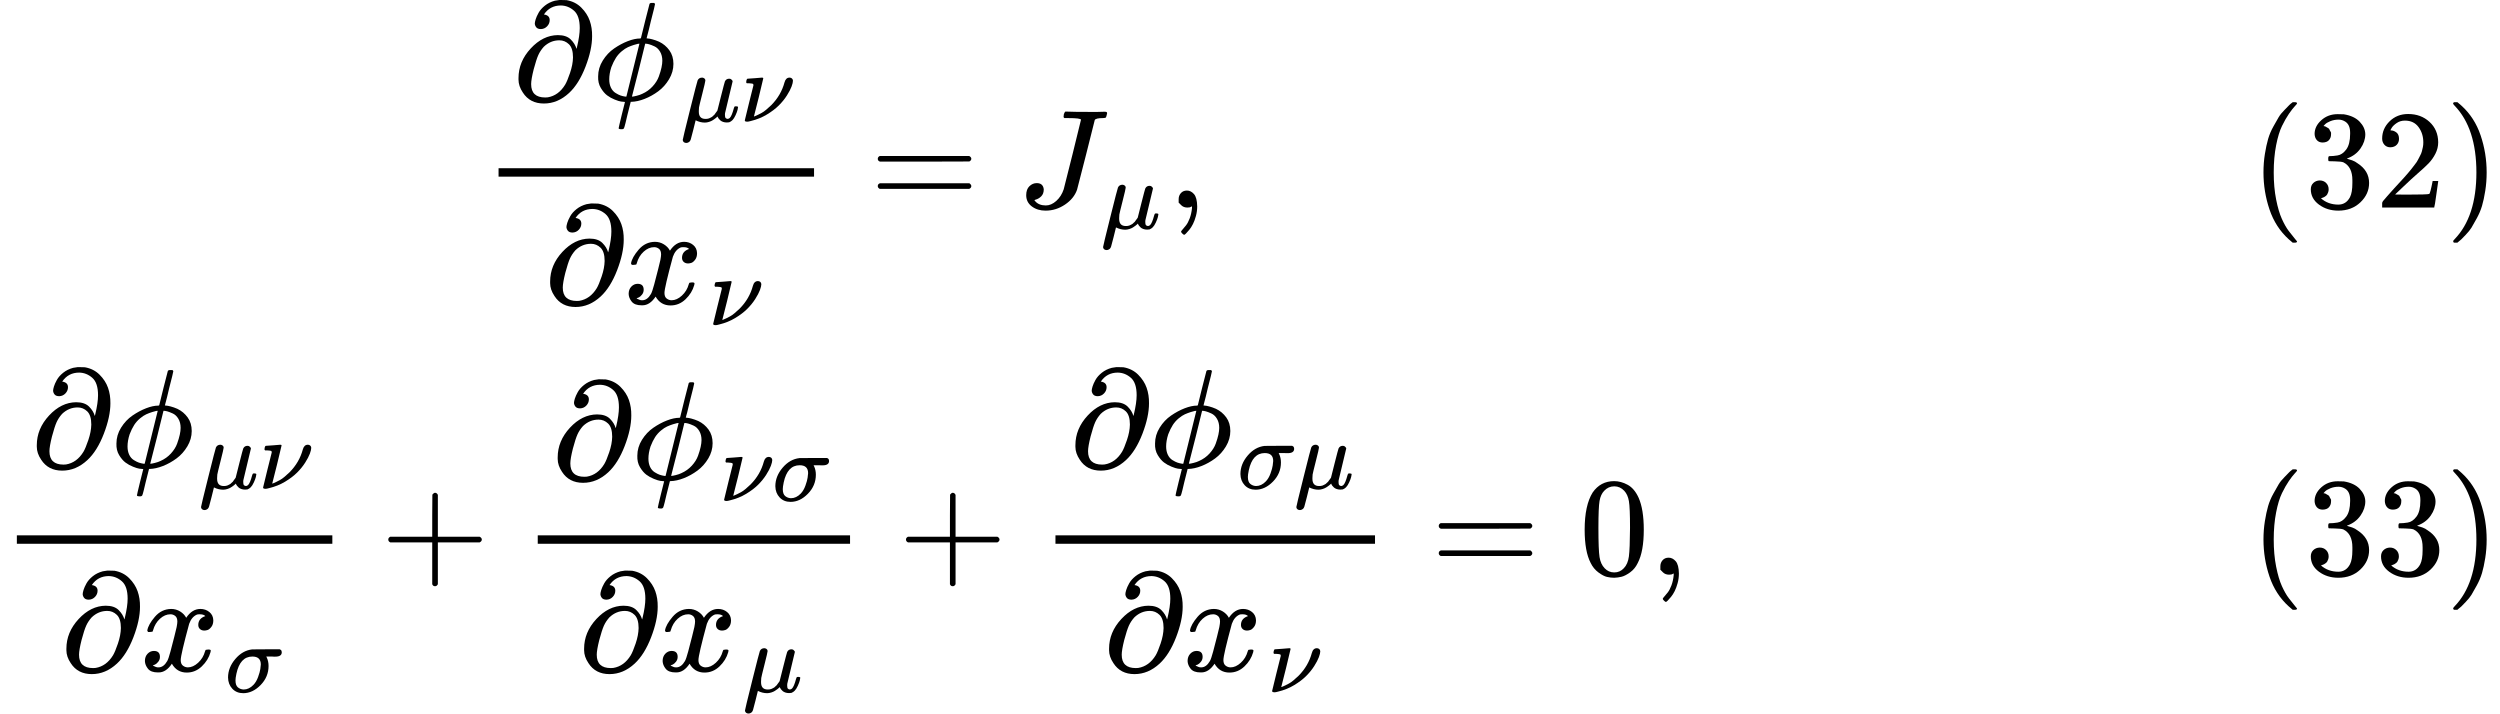 <svg version="1.1" style="vertical-align: -5.181ex;" xmlns="http://www.w3.org/2000/svg" width="17799.3px" height="5080.2px"   viewBox="0 -2790.1 17799.3 5080.2" xmlns:xlink="http://www.w3.org/1999/xlink"><defs><path id="MJX-478-TEX-I-1D715" d="M202 508Q179 508 169 520T158 547Q158 557 164 577T185 624T230 675T301 710L333 715H345Q378 715 384 714Q447 703 489 661T549 568T566 457Q566 362 519 240T402 53Q321 -22 223 -22Q123 -22 73 56Q42 102 42 148V159Q42 276 129 370T322 465Q383 465 414 434T455 367L458 378Q478 461 478 515Q478 603 437 639T344 676Q266 676 223 612Q264 606 264 572Q264 547 246 528T202 508ZM430 306Q430 372 401 400T333 428Q270 428 222 382Q197 354 183 323T150 221Q132 149 132 116Q132 21 232 21Q244 21 250 22Q327 35 374 112Q389 137 409 196T430 306Z"></path><path id="MJX-478-TEX-I-1D719" d="M409 688Q413 694 421 694H429H442Q448 688 448 686Q448 679 418 563Q411 535 404 504T392 458L388 442Q388 441 397 441T429 435T477 418Q521 397 550 357T579 260T548 151T471 65T374 11T279 -10H275L251 -105Q245 -128 238 -160Q230 -192 227 -198T215 -205H209Q189 -205 189 -198Q189 -193 211 -103L234 -11Q234 -10 226 -10Q221 -10 206 -8T161 6T107 36T62 89T43 171Q43 231 76 284T157 370T254 422T342 441Q347 441 348 445L378 567Q409 686 409 688ZM122 150Q122 116 134 91T167 53T203 35T237 27H244L337 404Q333 404 326 403T297 395T255 379T211 350T170 304Q152 276 137 237Q122 191 122 150ZM500 282Q500 320 484 347T444 385T405 400T381 404H378L332 217L284 29Q284 27 285 27Q293 27 317 33T357 47Q400 66 431 100T475 170T494 234T500 282Z"></path><path id="MJX-478-TEX-I-1D707" d="M58 -216Q44 -216 34 -208T23 -186Q23 -176 96 116T173 414Q186 442 219 442Q231 441 239 435T249 423T251 413Q251 401 220 279T187 142Q185 131 185 107V99Q185 26 252 26Q261 26 270 27T287 31T302 38T315 45T327 55T338 65T348 77T356 88T365 100L372 110L408 253Q444 395 448 404Q461 431 491 431Q504 431 512 424T523 412T525 402L449 84Q448 79 448 68Q448 43 455 35T476 26Q485 27 496 35Q517 55 537 131Q543 151 547 152Q549 153 557 153H561Q580 153 580 144Q580 138 575 117T555 63T523 13Q510 0 491 -8Q483 -10 467 -10Q446 -10 429 -4T402 11T385 29T376 44T374 51L368 45Q362 39 350 30T324 12T288 -4T246 -11Q199 -11 153 12L129 -85Q108 -167 104 -180T92 -202Q76 -216 58 -216Z"></path><path id="MJX-478-TEX-I-1D708" d="M74 431Q75 431 146 436T219 442Q231 442 231 434Q231 428 185 241L137 51H140L150 55Q161 59 177 67T214 86T261 119T312 165Q410 264 445 394Q458 442 496 442Q509 442 519 434T530 411Q530 390 516 352T469 262T388 162T267 70T106 5Q81 -2 71 -2Q66 -2 59 -1T51 1Q45 5 45 11Q45 13 88 188L132 364Q133 377 125 380T86 385H65Q59 391 59 393T61 412Q65 431 74 431Z"></path><path id="MJX-478-TEX-I-1D465" d="M52 289Q59 331 106 386T222 442Q257 442 286 424T329 379Q371 442 430 442Q467 442 494 420T522 361Q522 332 508 314T481 292T458 288Q439 288 427 299T415 328Q415 374 465 391Q454 404 425 404Q412 404 406 402Q368 386 350 336Q290 115 290 78Q290 50 306 38T341 26Q378 26 414 59T463 140Q466 150 469 151T485 153H489Q504 153 504 145Q504 144 502 134Q486 77 440 33T333 -11Q263 -11 227 52Q186 -10 133 -10H127Q78 -10 57 16T35 71Q35 103 54 123T99 143Q142 143 142 101Q142 81 130 66T107 46T94 41L91 40Q91 39 97 36T113 29T132 26Q168 26 194 71Q203 87 217 139T245 247T261 313Q266 340 266 352Q266 380 251 392T217 404Q177 404 142 372T93 290Q91 281 88 280T72 278H58Q52 284 52 289Z"></path><path id="MJX-478-TEX-N-3D" d="M56 347Q56 360 70 367H707Q722 359 722 347Q722 336 708 328L390 327H72Q56 332 56 347ZM56 153Q56 168 72 173H708Q722 163 722 153Q722 140 707 133H70Q56 140 56 153Z"></path><path id="MJX-478-TEX-I-1D43D" d="M447 625Q447 637 354 637H329Q323 642 323 645T325 664Q329 677 335 683H352Q393 681 498 681Q541 681 568 681T605 682T619 682Q633 682 633 672Q633 670 630 658Q626 642 623 640T604 637Q552 637 545 623Q541 610 483 376Q420 128 419 127Q397 64 333 21T195 -22Q137 -22 97 8T57 88Q57 130 80 152T132 174Q177 174 182 130Q182 98 164 80T123 56Q115 54 115 53T122 44Q148 15 197 15Q235 15 271 47T324 130Q328 142 387 380T447 625Z"></path><path id="MJX-478-TEX-N-2C" d="M78 35T78 60T94 103T137 121Q165 121 187 96T210 8Q210 -27 201 -60T180 -117T154 -158T130 -185T117 -194Q113 -194 104 -185T95 -172Q95 -168 106 -156T131 -126T157 -76T173 -3V9L172 8Q170 7 167 6T161 3T152 1T140 0Q113 0 96 17Z"></path><path id="MJX-478-TEX-N-28" d="M94 250Q94 319 104 381T127 488T164 576T202 643T244 695T277 729T302 750H315H319Q333 750 333 741Q333 738 316 720T275 667T226 581T184 443T167 250T184 58T225 -81T274 -167T316 -220T333 -241Q333 -250 318 -250H315H302L274 -226Q180 -141 137 -14T94 250Z"></path><path id="MJX-478-TEX-N-33" d="M127 463Q100 463 85 480T69 524Q69 579 117 622T233 665Q268 665 277 664Q351 652 390 611T430 522Q430 470 396 421T302 350L299 348Q299 347 308 345T337 336T375 315Q457 262 457 175Q457 96 395 37T238 -22Q158 -22 100 21T42 130Q42 158 60 175T105 193Q133 193 151 175T169 130Q169 119 166 110T159 94T148 82T136 74T126 70T118 67L114 66Q165 21 238 21Q293 21 321 74Q338 107 338 175V195Q338 290 274 322Q259 328 213 329L171 330L168 332Q166 335 166 348Q166 366 174 366Q202 366 232 371Q266 376 294 413T322 525V533Q322 590 287 612Q265 626 240 626Q208 626 181 615T143 592T132 580H135Q138 579 143 578T153 573T165 566T175 555T183 540T186 520Q186 498 172 481T127 463Z"></path><path id="MJX-478-TEX-N-32" d="M109 429Q82 429 66 447T50 491Q50 562 103 614T235 666Q326 666 387 610T449 465Q449 422 429 383T381 315T301 241Q265 210 201 149L142 93L218 92Q375 92 385 97Q392 99 409 186V189H449V186Q448 183 436 95T421 3V0H50V19V31Q50 38 56 46T86 81Q115 113 136 137Q145 147 170 174T204 211T233 244T261 278T284 308T305 340T320 369T333 401T340 431T343 464Q343 527 309 573T212 619Q179 619 154 602T119 569T109 550Q109 549 114 549Q132 549 151 535T170 489Q170 464 154 447T109 429Z"></path><path id="MJX-478-TEX-N-29" d="M60 749L64 750Q69 750 74 750H86L114 726Q208 641 251 514T294 250Q294 182 284 119T261 12T224 -76T186 -143T145 -194T113 -227T90 -246Q87 -249 86 -250H74Q66 -250 63 -250T58 -247T55 -238Q56 -237 66 -225Q221 -64 221 250T66 725Q56 737 55 738Q55 746 60 749Z"></path><path id="MJX-478-TEX-I-1D70E" d="M184 -11Q116 -11 74 34T31 147Q31 247 104 333T274 430Q275 431 414 431H552Q553 430 555 429T559 427T562 425T565 422T567 420T569 416T570 412T571 407T572 401Q572 357 507 357Q500 357 490 357T476 358H416L421 348Q439 310 439 263Q439 153 359 71T184 -11ZM361 278Q361 358 276 358Q152 358 115 184Q114 180 114 178Q106 141 106 117Q106 67 131 47T188 26Q242 26 287 73Q316 103 334 153T356 233T361 278Z"></path><path id="MJX-478-TEX-N-2B" d="M56 237T56 250T70 270H369V420L370 570Q380 583 389 583Q402 583 409 568V270H707Q722 262 722 250T707 230H409V-68Q401 -82 391 -82H389H387Q375 -82 369 -68V230H70Q56 237 56 250Z"></path><path id="MJX-478-TEX-N-30" d="M96 585Q152 666 249 666Q297 666 345 640T423 548Q460 465 460 320Q460 165 417 83Q397 41 362 16T301 -15T250 -22Q224 -22 198 -16T137 16T82 83Q39 165 39 320Q39 494 96 585ZM321 597Q291 629 250 629Q208 629 178 597Q153 571 145 525T137 333Q137 175 145 125T181 46Q209 16 250 16Q290 16 318 46Q347 76 354 130T362 333Q362 478 354 524T321 597Z"></path></defs><g stroke="currentColor" fill="currentColor" stroke-width="0" transform="scale(1,-1)"><g ><g ><g  transform="translate(0,1312.4)"><g  transform="translate(3429.6,0)"><g ><g  transform="translate(220,762.7)"><g ><use  xlink:href="#MJX-478-TEX-I-1D715"></use></g><g  transform="translate(566,0)"><g ><use  xlink:href="#MJX-478-TEX-I-1D719"></use></g><g  transform="translate(629,-150) scale(0.707)" ><g ><use  xlink:href="#MJX-478-TEX-I-1D707"></use></g><g  transform="translate(603,0)"><use  xlink:href="#MJX-478-TEX-I-1D708"></use></g></g></g></g><g  transform="translate(445.2,-686)"><g ><use  xlink:href="#MJX-478-TEX-I-1D715"></use></g><g  transform="translate(566,0)"><g ><use  xlink:href="#MJX-478-TEX-I-1D465"></use></g><g  transform="translate(605,-150) scale(0.707)" ><g ><use  xlink:href="#MJX-478-TEX-I-1D708"></use></g></g></g></g><rect width="2246.2" height="60" x="120" y="220"></rect></g><g  transform="translate(2763.9,0)"><use  xlink:href="#MJX-478-TEX-N-3D"></use></g><g  transform="translate(3819.7,0)"><g ><use  xlink:href="#MJX-478-TEX-I-1D43D"></use></g><g  transform="translate(588,-150) scale(0.707)" ><g ><use  xlink:href="#MJX-478-TEX-I-1D707"></use></g></g></g><g  transform="translate(4884.1,0)"><use  xlink:href="#MJX-478-TEX-N-2C"></use></g><g  transform="translate(5162.1,0)"><g ></g></g></g><g  transform="translate(15021.3,0)"></g><g  transform="translate(16021.3,0)"><g ><use  xlink:href="#MJX-478-TEX-N-28"></use><use  xlink:href="#MJX-478-TEX-N-33" transform="translate(389,0)"></use><use  xlink:href="#MJX-478-TEX-N-32" transform="translate(889,0)"></use><use  xlink:href="#MJX-478-TEX-N-29" transform="translate(1389,0)"></use></g></g></g><g  transform="translate(0,-1301.4)"><g ><g ><g  transform="translate(220,762.7)"><g ><use  xlink:href="#MJX-478-TEX-I-1D715"></use></g><g  transform="translate(566,0)"><g ><use  xlink:href="#MJX-478-TEX-I-1D719"></use></g><g  transform="translate(629,-150) scale(0.707)" ><g ><use  xlink:href="#MJX-478-TEX-I-1D707"></use></g><g  transform="translate(603,0)"><use  xlink:href="#MJX-478-TEX-I-1D708"></use></g></g></g></g><g  transform="translate(430.7,-686)"><g ><use  xlink:href="#MJX-478-TEX-I-1D715"></use></g><g  transform="translate(566,0)"><g ><use  xlink:href="#MJX-478-TEX-I-1D465"></use></g><g  transform="translate(605,-150) scale(0.707)" ><g ><use  xlink:href="#MJX-478-TEX-I-1D70E"></use></g></g></g></g><rect width="2246.2" height="60" x="120" y="220"></rect></g><g  transform="translate(2708.4,0)"><use  xlink:href="#MJX-478-TEX-N-2B"></use></g><g  transform="translate(3708.6,0)"><g  transform="translate(220,676)"><g ><use  xlink:href="#MJX-478-TEX-I-1D715"></use></g><g  transform="translate(566,0)"><g ><use  xlink:href="#MJX-478-TEX-I-1D719"></use></g><g  transform="translate(629,-150) scale(0.707)" ><g ><use  xlink:href="#MJX-478-TEX-I-1D708"></use></g><g  transform="translate(530,0)"><use  xlink:href="#MJX-478-TEX-I-1D70E"></use></g></g></g></g><g  transform="translate(408.1,-686)"><g ><use  xlink:href="#MJX-478-TEX-I-1D715"></use></g><g  transform="translate(566,0)"><g ><use  xlink:href="#MJX-478-TEX-I-1D465"></use></g><g  transform="translate(605,-150) scale(0.707)" ><g ><use  xlink:href="#MJX-478-TEX-I-1D707"></use></g></g></g></g><rect width="2223.5" height="60" x="120" y="220"></rect></g><g  transform="translate(6394.3,0)"><use  xlink:href="#MJX-478-TEX-N-2B"></use></g><g  transform="translate(7394.6,0)"><g  transform="translate(220,762.7)"><g ><use  xlink:href="#MJX-478-TEX-I-1D715"></use></g><g  transform="translate(566,0)"><g ><use  xlink:href="#MJX-478-TEX-I-1D719"></use></g><g  transform="translate(629,-150) scale(0.707)" ><g ><use  xlink:href="#MJX-478-TEX-I-1D70E"></use></g><g  transform="translate(571,0)"><use  xlink:href="#MJX-478-TEX-I-1D707"></use></g></g></g></g><g  transform="translate(459.7,-686)"><g ><use  xlink:href="#MJX-478-TEX-I-1D715"></use></g><g  transform="translate(566,0)"><g ><use  xlink:href="#MJX-478-TEX-I-1D465"></use></g><g  transform="translate(605,-150) scale(0.707)" ><g ><use  xlink:href="#MJX-478-TEX-I-1D708"></use></g></g></g></g><rect width="2275.1" height="60" x="120" y="220"></rect></g><g  transform="translate(10187.5,0)"><use  xlink:href="#MJX-478-TEX-N-3D"></use></g><g  transform="translate(11243.3,0)"><use  xlink:href="#MJX-478-TEX-N-30"></use></g><g  transform="translate(11743.3,0)"><use  xlink:href="#MJX-478-TEX-N-2C"></use></g><g  transform="translate(12021.3,0)"><g ></g></g></g><g  transform="translate(15021.3,0)"></g><g  transform="translate(16021.3,0)"><g ><use  xlink:href="#MJX-478-TEX-N-28"></use><use  xlink:href="#MJX-478-TEX-N-33" transform="translate(389,0)"></use><use  xlink:href="#MJX-478-TEX-N-33" transform="translate(889,0)"></use><use  xlink:href="#MJX-478-TEX-N-29" transform="translate(1389,0)"></use></g></g></g></g></g></g></svg>